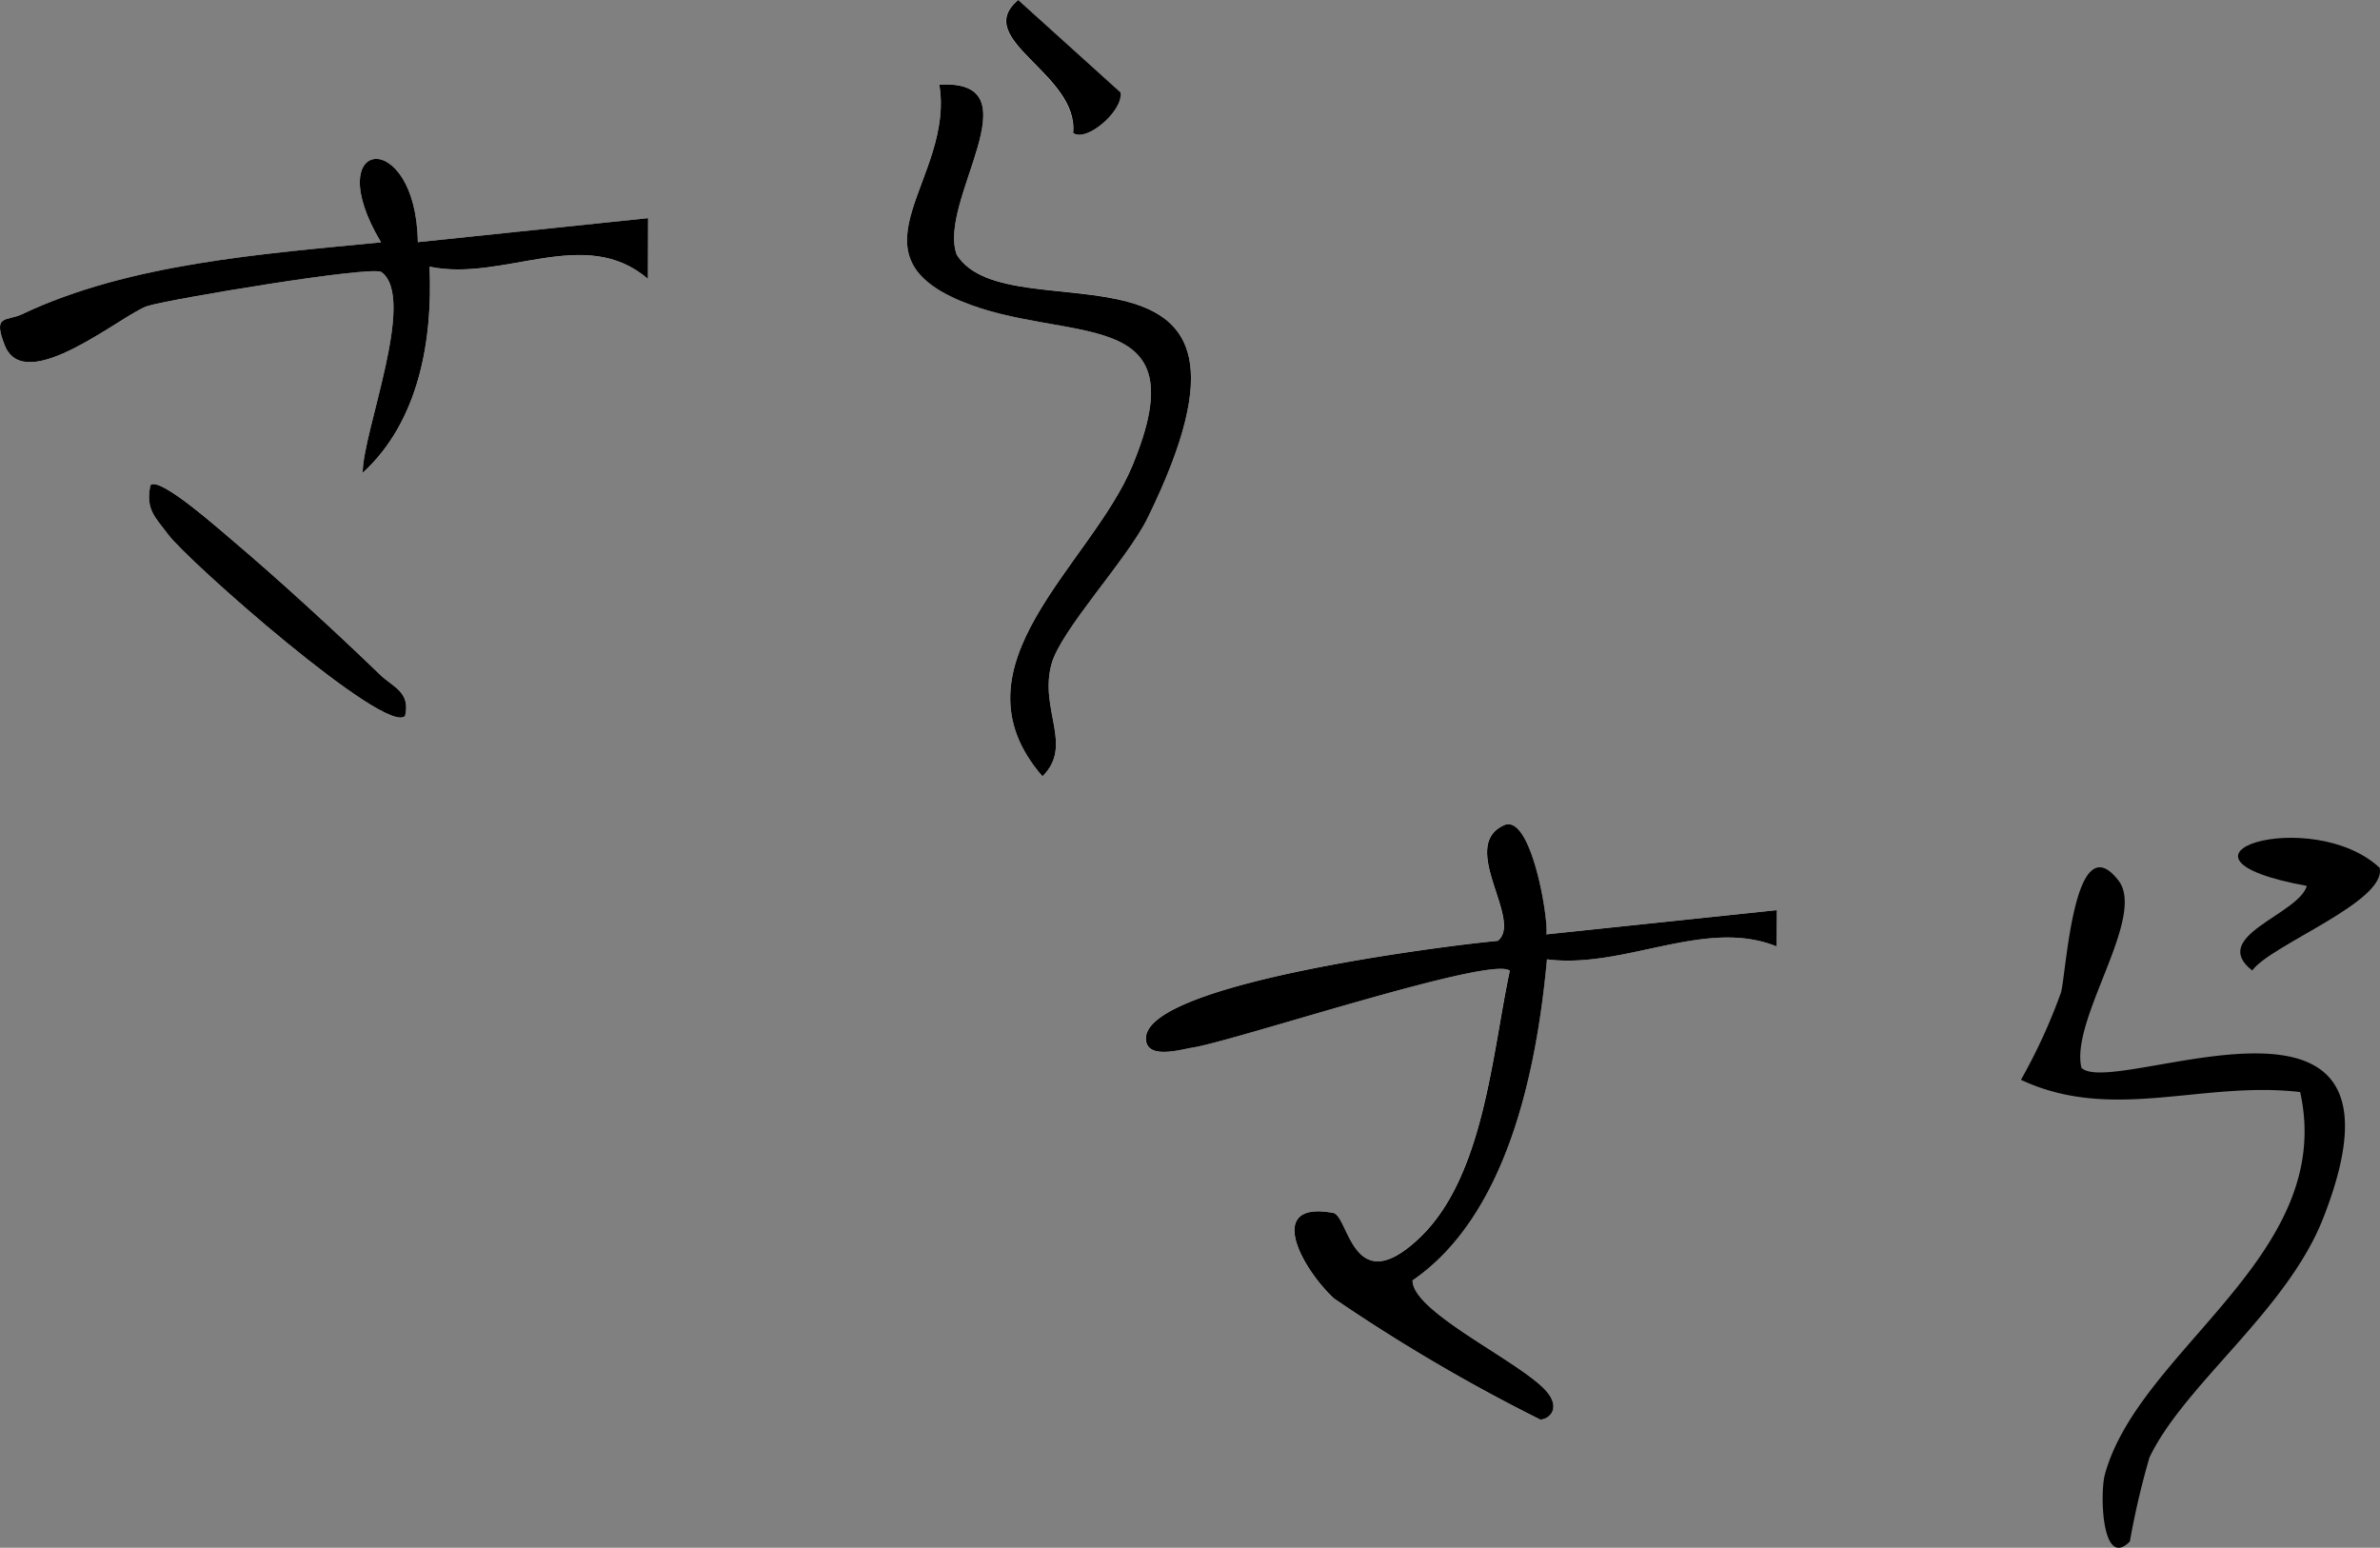 <svg xmlns="http://www.w3.org/2000/svg" width="70.59" height="45.904" viewBox="0 0 70.59 45.904">
  <rect x="0" y="0" width="70.59" height="45.904" fill="#808080" stroke="none"/>
  <g id="グループ_12409" data-name="グループ 12409" transform="translate(-118.112 -4119.373)">
    <path id="パス_9307" data-name="パス 9307" d="M49.68,119.164l-1.078-.006L49.32,126c-.43-.073-3.607.444-3.236,1.258.62,1.362,2.822-.579,3.428.183.146,1.581,1.248,10.352,2.869,10.435.678.035.357-1.027.3-1.369-.209-1.3-2.754-8.93-2.28-9.422,2.479.531,6.112.763,7.929,2.685,1.872,1.98-.663,2.092-.748,2.553-.374,2.029,1.631.943,2.534-.022a52.276,52.276,0,0,0,3.594-6.12c0-.272-.347-.634-.869-.156-.877.8-2.325,3.955-3.258,3.943-1.94-2.82-6.247-3.688-9.522-3.986.294-2.306-1.243-4.693-.382-6.815Z" transform="translate(289.973 4097.764) rotate(90)" fill="#fff"/>
    <path id="パス_9324" data-name="パス 9324" d="M24.119,144c2.772-.453,4.966,2.785,6.405-.615,1.337-3.16.012-7.143,4.9-5.108,2.956,1.23,5.936,5.505,9.206,2.664-.925-.927-1.965.1-3.324-.265-1.019-.274-3.115-2.254-4.347-2.857-9.154-4.486-5.3,4.11-7.8,5.666-1.6.586-5.212-2.407-5.043.515Z" transform="translate(289.973 4097.764) rotate(90)" fill="#fff"/>
    <path id="パス_9326" data-name="パス 9326" d="M25.558,140.033c.275-.4-.67-1.5-1.208-1.4l-2.74,3.034c1.178,1.4,2.178-1.8,3.949-1.629Z" transform="translate(289.973 4097.764) rotate(90)" fill="#fff"/>
    <path id="パス_9340" data-name="パス 9340" d="M29.88,152.644l-1.8-.005.712,6.829c-3.437.05-3.145,2.969.006,1.092.342,3.479.622,7.464,2.132,10.647.22.463-.013.885.928.51,1.518-.6-.939-3.505-1.169-4.224-.2-.632-1.215-6.658-1.01-6.943.763-1.06,4.738.551,5.955.554-1.53-1.673-3.951-2.085-6.115-1.982.464-2.2-1.248-4.606.362-6.478Z" transform="translate(289.973 4097.764) rotate(90)" fill="#fff"/>
    <path id="パス_9347" data-name="パス 9347" d="M42.84,159.844c-.708-.165-.853.365-1.226.75-1.231,1.274-2.8,2.982-3.939,4.327-.279.329-1.967,2.213-1.673,2.477.725.155.962-.159,1.455-.522.79-.582,6-6.485,5.383-7.033Z" transform="translate(289.973 4097.764) rotate(90)" fill="#fff"/>
    <path id="パス_9969" data-name="パス 9969" d="M49.68,119.164c-.862,2.122.675,4.509.382,6.815,3.276.3,7.583,1.166,9.522,3.986.933.012,2.382-3.142,3.258-3.943.522-.477.865-.116.869.156a52.135,52.135,0,0,1-3.594,6.12c-.9.965-2.909,2.051-2.534.022.085-.462,2.62-.573.748-2.553-1.817-1.921-5.45-2.154-7.929-2.685-.474.492,2.071,8.118,2.28,9.422.055.342.375,1.4-.3,1.369-1.621-.083-2.723-8.854-2.869-10.435-.606-.763-2.807,1.179-3.428-.183-.37-.814,2.806-1.331,3.236-1.258l-.718-6.838,1.078.006Z" transform="translate(289.973 4097.764) rotate(90)"/>
    <path id="パス_10057" data-name="パス 10057" d="M67.32,112.684c.863.835-1.4.9-1.977.748-3.734-1.018-6.509-6.867-11.345-5.793-.341,2.908.909,5.565-.363,8.281a16.786,16.786,0,0,0-2.585-1.186c-.575-.163-5.05-.378-3.323-1.708,1.081-.832,4.12,1.442,5.552,1.1.946-.966-3.574-10.329,4.468-7.167,2.738,1.076,4.921,4.113,7.089,5.15a23.944,23.944,0,0,0,2.485.58Z" transform="translate(293.973 4097.764) rotate(90)"/>
    <path id="パス_10078" data-name="パス 10078" d="M24.119,144c-.169-2.922,3.447.072,5.043-.515,2.5-1.556-1.354-10.152,7.8-5.666,1.231.6,3.327,2.583,4.347,2.857,1.359.366,2.4-.662,3.324.265-3.271,2.841-6.25-1.434-9.206-2.664-4.891-2.035-3.565,1.948-4.9,5.108-1.439,3.4-3.632.162-6.405.615Z" transform="translate(289.973 4097.764) rotate(90)"/>
    <path id="パス_10273" data-name="パス 10273" d="M42.84,159.844c.613.548-4.593,6.451-5.383,7.033-.493.363-.73.677-1.455.522-.294-.264,1.4-2.148,1.673-2.477,1.139-1.345,2.707-3.053,3.939-4.327.373-.385.518-.916,1.226-.75Z" transform="translate(289.973 4097.764) rotate(90)"/>
    <path id="パス_10300" data-name="パス 10300" d="M47.884,109.44c-.878,4.819-2.411-.141-.538-2.158,1-.226,2.284,3.229,3.047,3.779-1.018,1.3-1.655-1.371-2.509-1.62Z" transform="translate(295.973 4097.764) rotate(90)"/>
    <path id="パス_10350" data-name="パス 10350" d="M25.558,140.033c-1.771-.175-2.771,3.03-3.949,1.629l2.74-3.034c.539-.094,1.483,1,1.208,1.4Z" transform="translate(289.973 4097.764) rotate(90)"/>
    <path id="パス_10414" data-name="パス 10414" d="M29.88,152.644c-1.61,1.872.1,4.277-.362,6.478,2.164-.1,4.585.309,6.115,1.982-1.217,0-5.192-1.614-5.955-.554-.2.285.808,6.311,1.01,6.943.23.719,2.687,3.619,1.169,4.224-.94.375-.708-.047-.928-.51-1.511-3.182-1.79-7.168-2.132-10.647-3.151,1.877-3.443-1.042-.006-1.092l-.712-6.829,1.8.005Z" transform="translate(289.973 4097.764) rotate(90)"/>
  </g>
</svg>
